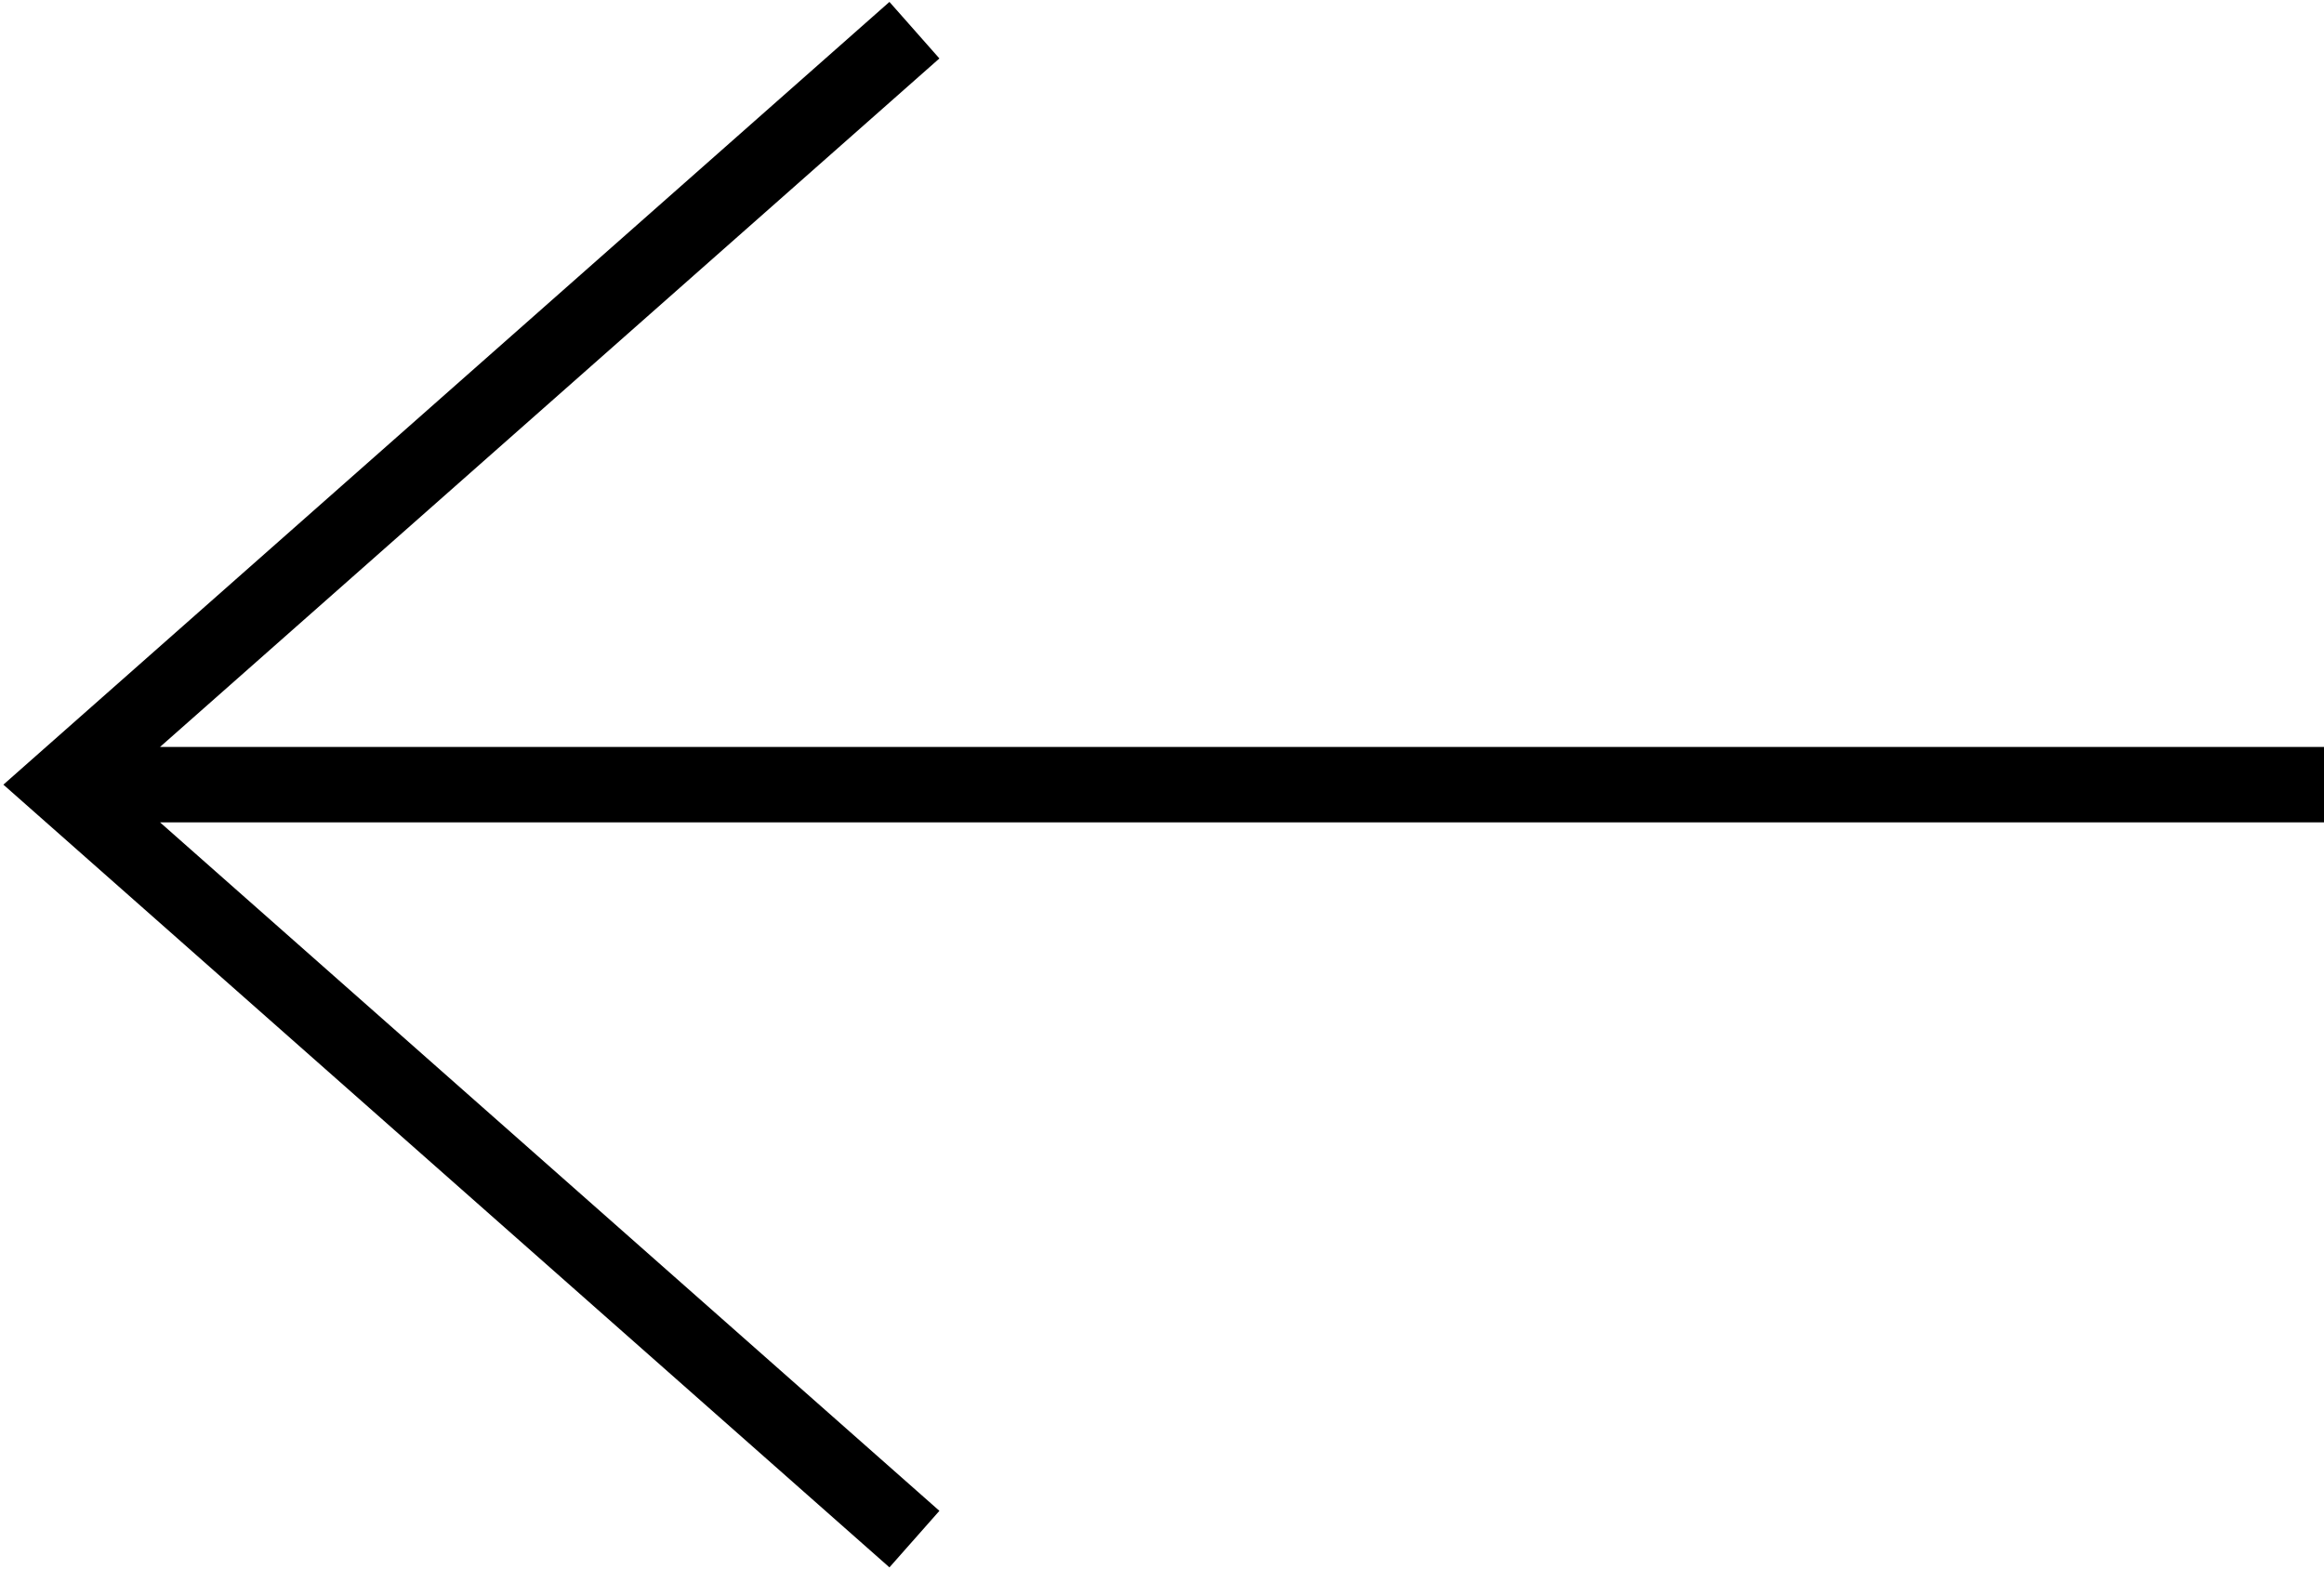 <svg width="308" height="208" viewBox="0 0 308 208" fill="none" xmlns="http://www.w3.org/2000/svg">
<path fill-rule="evenodd" clip-rule="evenodd" d="M0.448 104L4.69 100.253L117.878 0.253L124.499 7.747L21.211 99L308 99V109L21.211 109L124.499 200.253L117.878 207.747L4.69 107.747L0.448 104Z" fill="black"/>
</svg>
